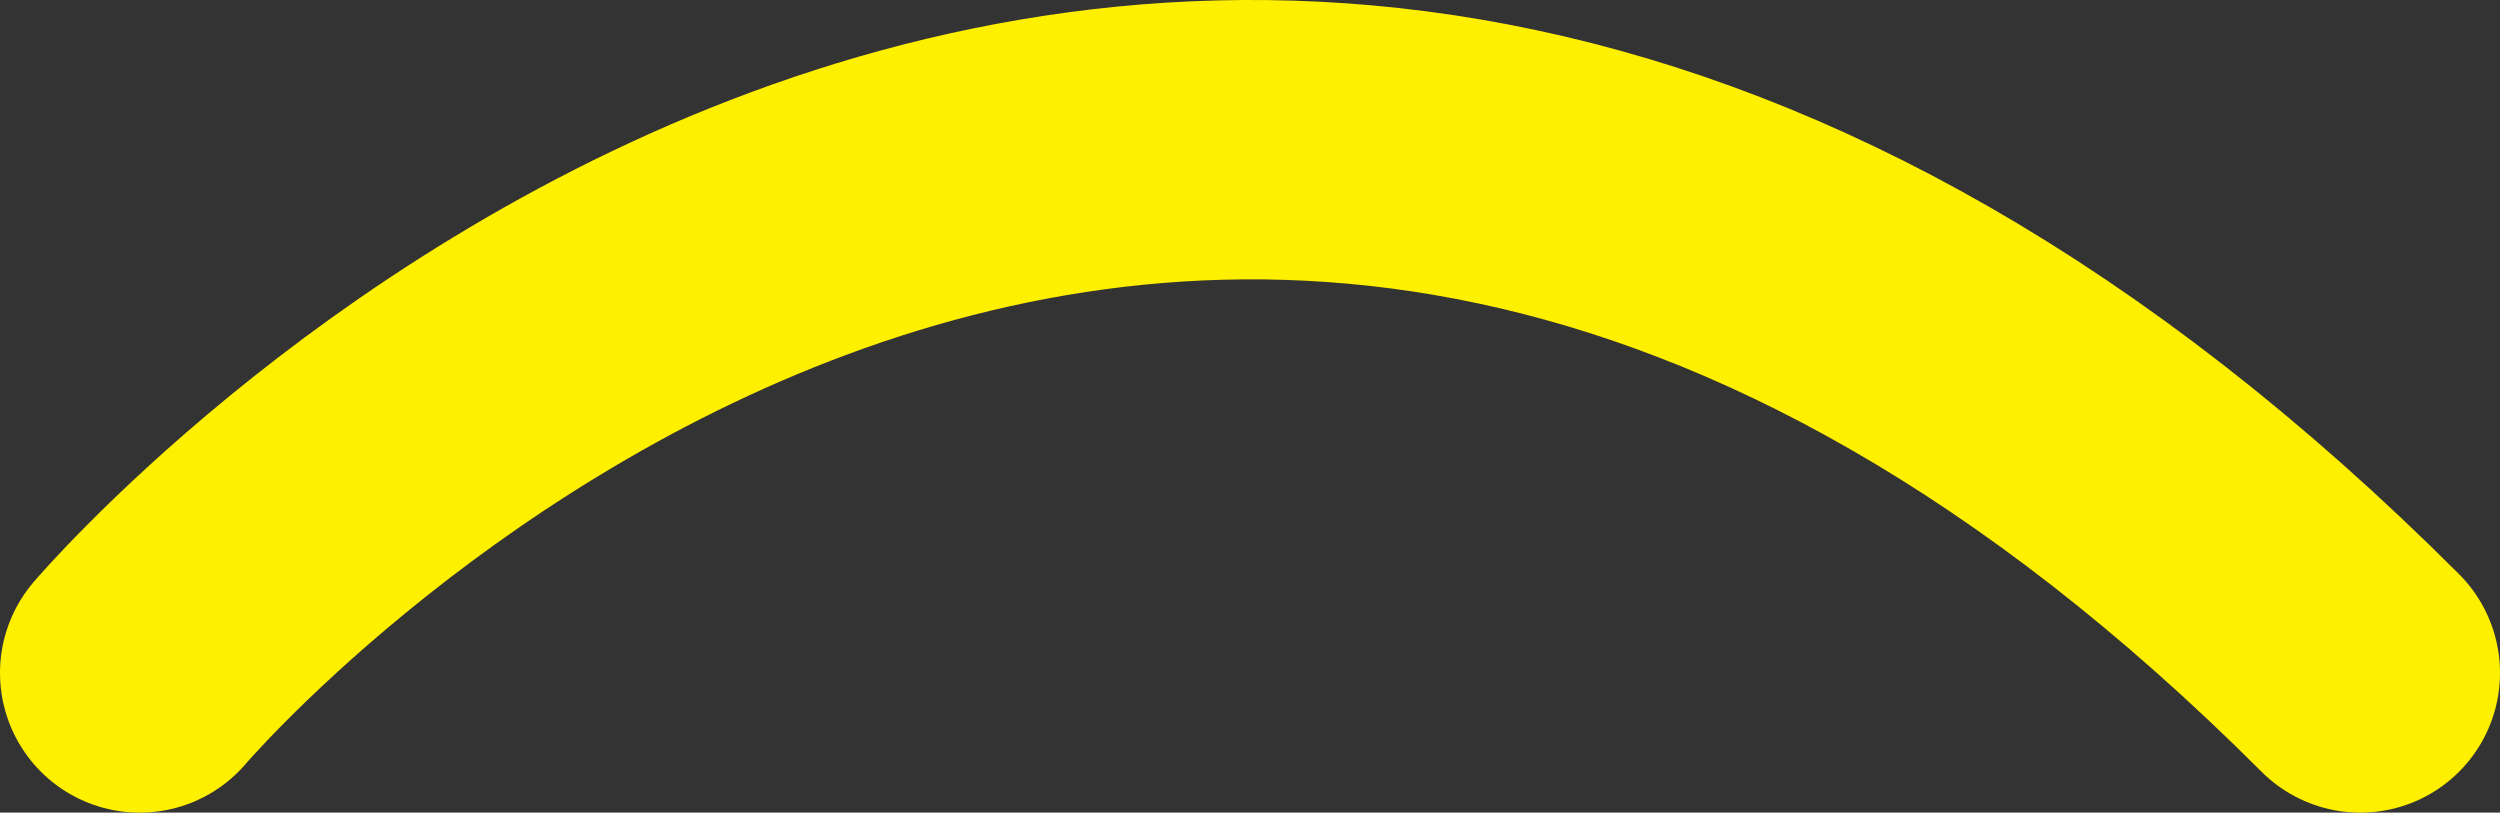 <?xml version="1.0" encoding="iso-8859-1"?>
<!-- Generator: Adobe Illustrator 23.0.2, SVG Export Plug-In . SVG Version: 6.00 Build 0)  -->
<svg version="1.1" id="&#x30EC;&#x30A4;&#x30E4;&#x30FC;_1"
	 xmlns="http://www.w3.org/2000/svg" xmlns:xlink="http://www.w3.org/1999/xlink" x="0px" y="0px" viewBox="0 0 134.231 43.632"
	 style="enable-background:new 0 0 134.231 43.632;" xml:space="preserve">
<rect x="0" y="0" width="134.231" height="43.632" fill="#333333" stroke="none"/>
<path style="fill:none;stroke:#FFF000;stroke-width:15;stroke-linecap:round;stroke-miterlimit:10;" d="M7.5,36.132
	c0,0,54.808-64.423,119.231,0"/>
<path style="fill:none;stroke:#FFF000;stroke-width:15;stroke-linecap:round;stroke-miterlimit:10;" d="M-112.384-74.977
	c0,0-19.872,23.077,4.487,36.538S-105.333,7.5-105.333,7.5"/>
<path style="fill:none;stroke:#FFF000;stroke-width:15;stroke-linecap:round;stroke-miterlimit:10;" d="M-26.416-81.28
	c0,0,3.205,8.333,83.333,10.897c40.385,0,42.949,33.333,42.949,33.333"/>
<path style="fill:none;stroke:#0055B8;stroke-width:15;stroke-linecap:round;stroke-miterlimit:10;" d="M7.5,228.237
	c0,0,54.808-64.423,119.231,0"/>
<path style="fill:none;stroke:#0055B8;stroke-width:15;stroke-linecap:round;stroke-miterlimit:10;" d="M-112.384,117.127
	c0,0-19.872,23.077,4.487,36.538c24.359,13.462,2.564,45.939,2.564,45.939"/>
<path style="fill:none;stroke:#0055B8;stroke-width:15;stroke-linecap:round;stroke-miterlimit:10;" d="M-26.416,110.824
	c0,0,3.205,8.333,83.333,10.897c40.385,0,42.949,33.333,42.949,33.333"/>
<path style="fill:none;stroke:#0055B8;stroke-width:15;stroke-linecap:round;stroke-miterlimit:10;" d="M176.719,107.715
	c0,0,15.385,17.308,6.41,33.974c-8.974,16.667,7.051,42.308,7.051,42.308"/>
<path style="fill:none;stroke:#FFF000;stroke-width:15;stroke-linecap:round;stroke-miterlimit:10;" d="M176.719-59.165
	c0,0,15.385,17.308,6.41,33.974c-8.974,16.667,7.051,42.308,7.051,42.308"/>
</svg>

